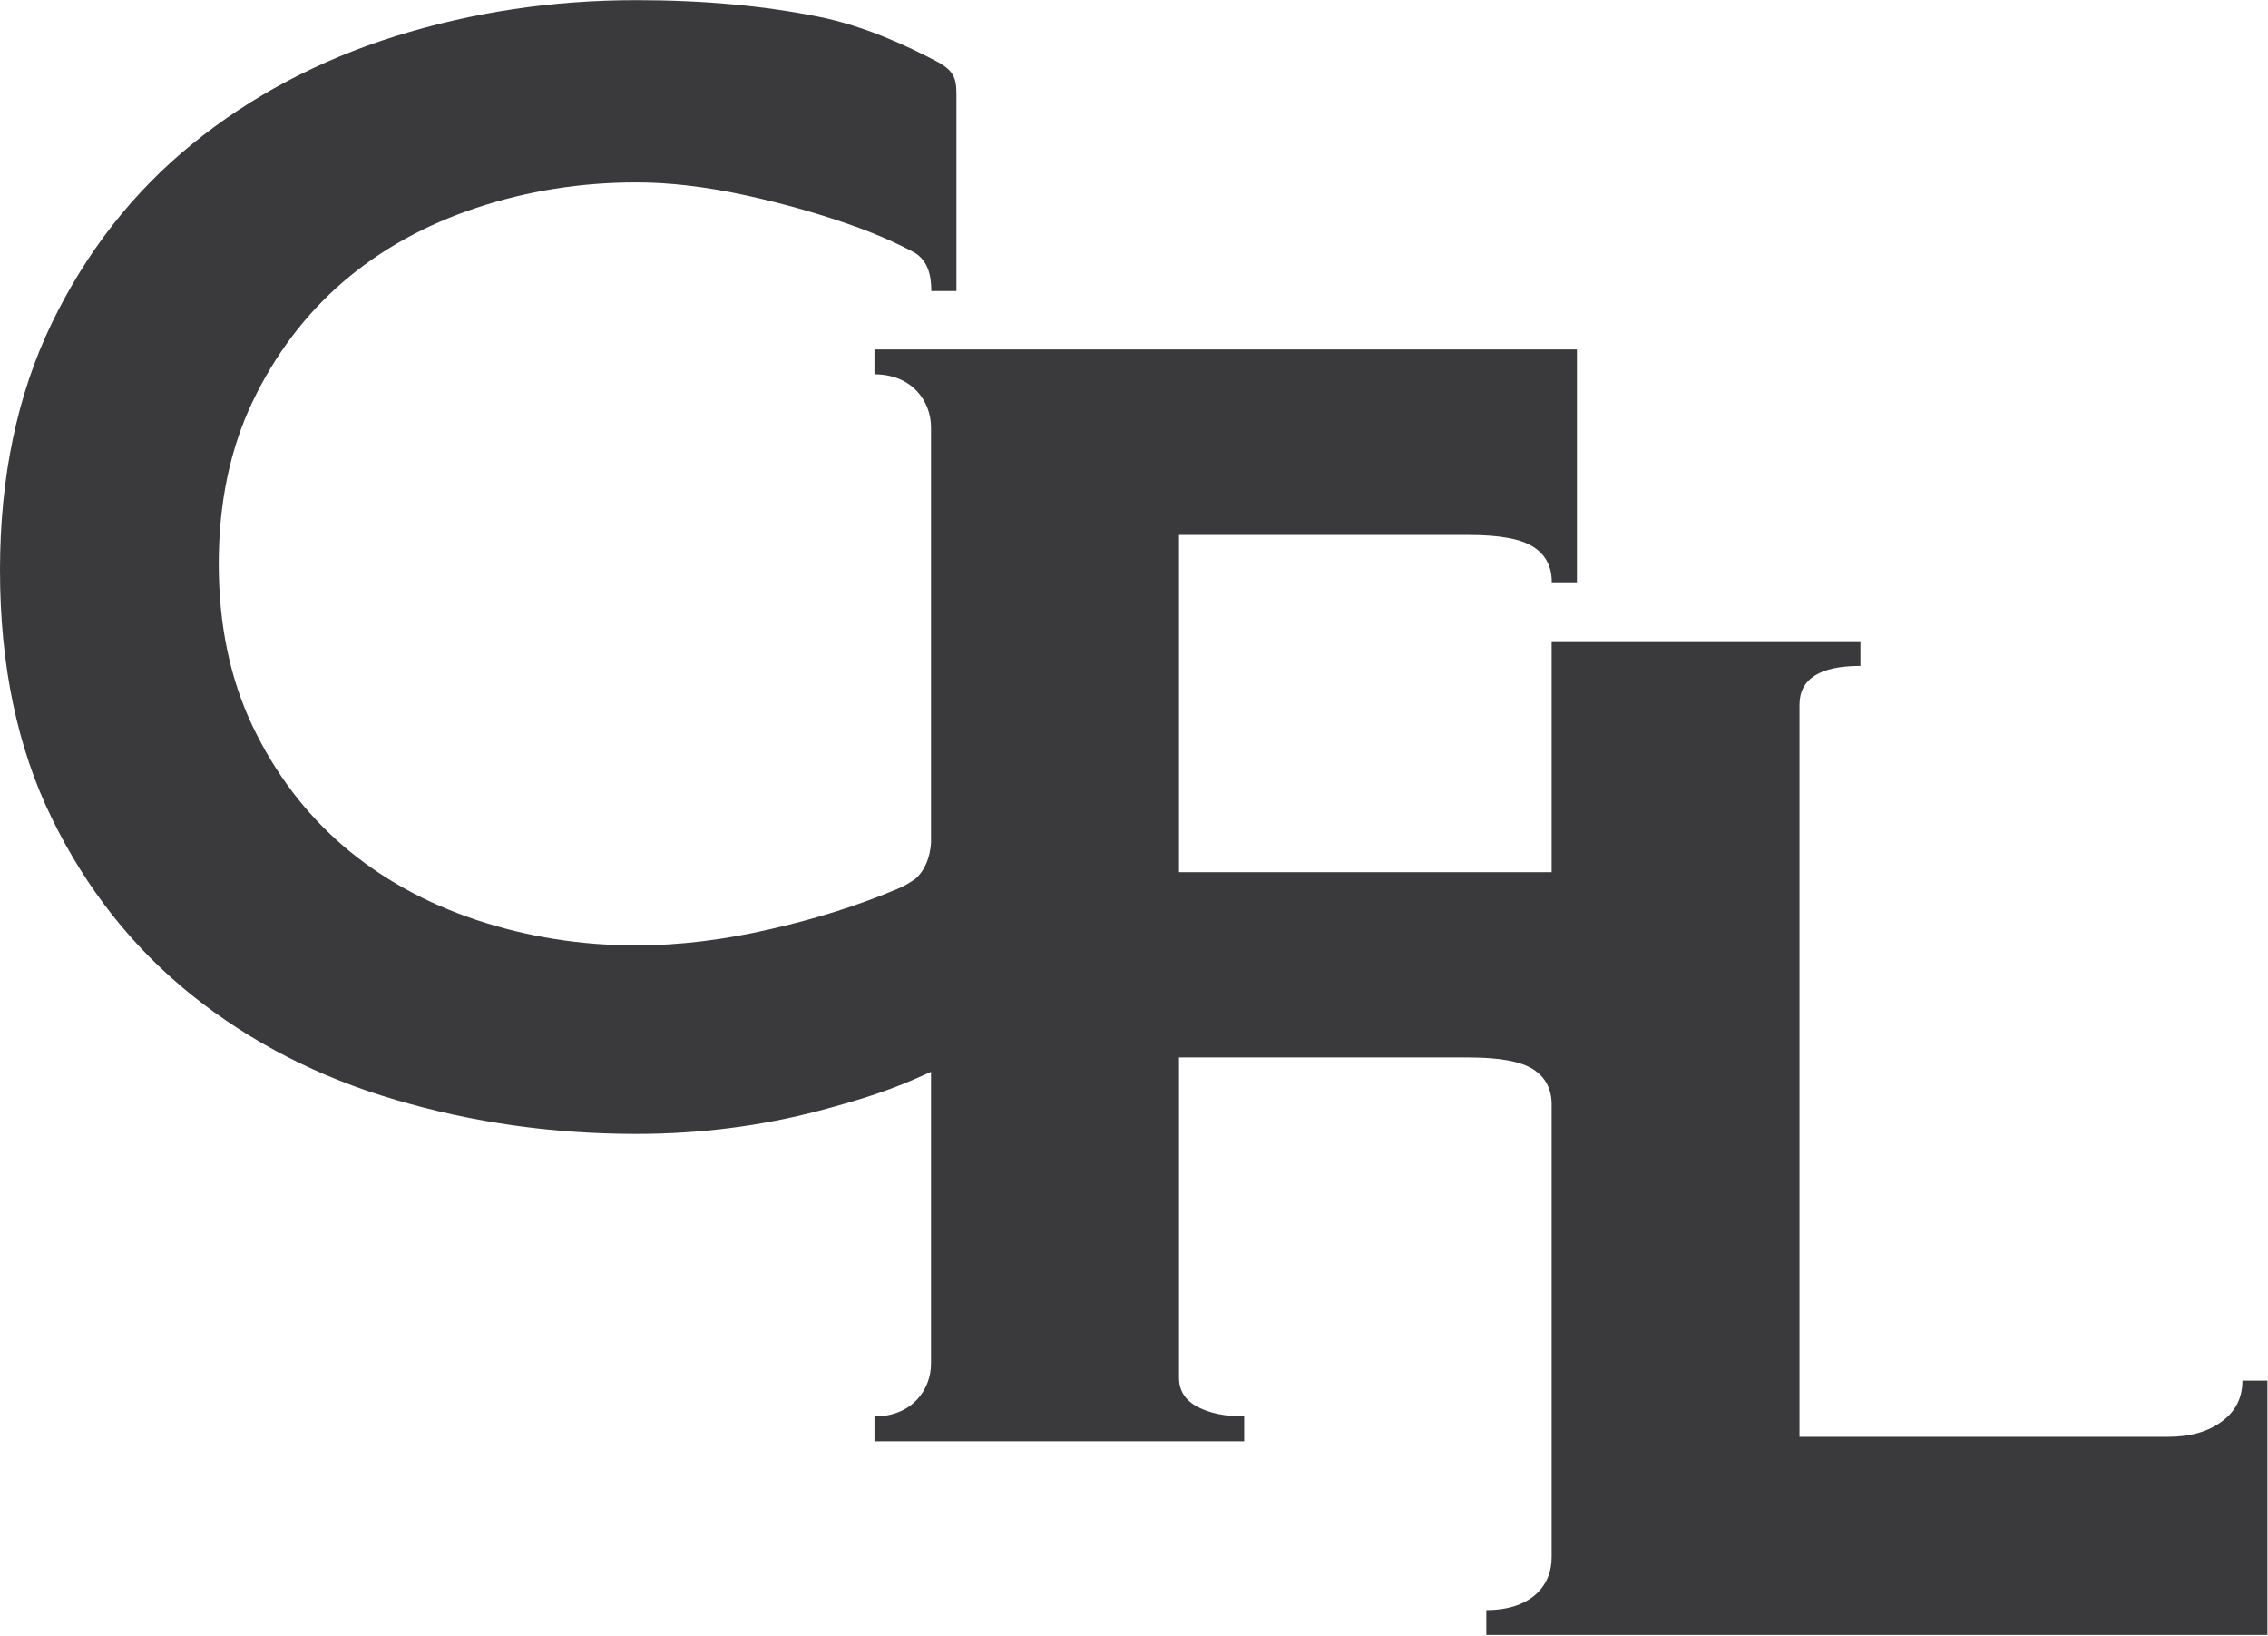 <svg version="1.2" xmlns="http://www.w3.org/2000/svg" viewBox="0 0 1552 1119" width="1552" height="1119"><defs><clipPath clipPathUnits="userSpaceOnUse" id="cp1"><path d="m8096.74-1361.3v13532.56h-9571.34v-13532.56z"/></clipPath></defs><style>.a{fill:#3a3a3c}</style><g clip-path="url(#cp1)"><path fill-rule="evenodd" class="a" d="m1017.1 1101.6v17h534.5v-174h-17.1q0 17.7-14.2 28-14 10.4-36.4 10.4h-252.5v-500.8q0-26.6 41.7-26.6v-16.9h-211.3v158h-255v-230.7h198.6q31.2 0 43.8 8.1c8.5 5.4 12.7 13.5 12.7 24.3h17.2v-159.3h-480.7v17c25.8 0 38.7 18.5 38.7 36.2v284.5c-0.6 8.5-3.4 18.2-11 24.7-3.6 2.4-7.5 4.9-12.3 6.8-26.3 11.1-55.3 20.3-87.1 27.5-31.7 7.3-62.1 11-91.2 11q-57.1 0-109.5-17.4c-35-11.7-65.4-28.6-91.3-50.8q-38.7-33.4-61.9-81.9-23.1-48.6-23.1-110.9 0-62.4 23.1-110.9c15.5-32.4 36.1-59.7 61.9-82 25.9-22.2 56.3-39.1 91.3-50.7q52.4-17.4 109.5-17.4 34 0 74.2 8.7 40.1 8.7 76.2 21.7c14.9 5.4 28.1 11.3 39.9 17.6 9.3 5.7 11.5 15.7 11.5 26.3h17.2v-129.4c0-13.1 0.8-20-12.8-27.3-21.8-11.6-50.6-24.6-80.3-30.7-37.7-7.7-79.6-11.6-125.9-11.6q-85.8 0-164.7 24.6-78.9 24.7-139.5 74-60.5 49.3-95.9 122.5-35.4 73.2-35.4 168.9 0 97.2 35.4 169.6 35.4 72.6 95.9 121.2 60.6 48.5 139.5 71.6 78.9 23.3 164.7 23.3c43.6 0 85.3-5.4 125.2-15.9 30.5-8.2 49.1-14 76-26.4l0.4-0.2v199.7c0 17.7-12.9 36.1-38.7 36.1v17h253v-17c-12.9 0-23.6-2.2-32-6.6q-12.6-6.7-12.6-19.9v-219.1h198.6c20.8 0 35.4 2.7 43.8 8.1 8.2 5.3 12.4 13.1 12.6 23.3v310.6c0 20.2-14.9 36.1-44.7 36.1z"/></g></svg>